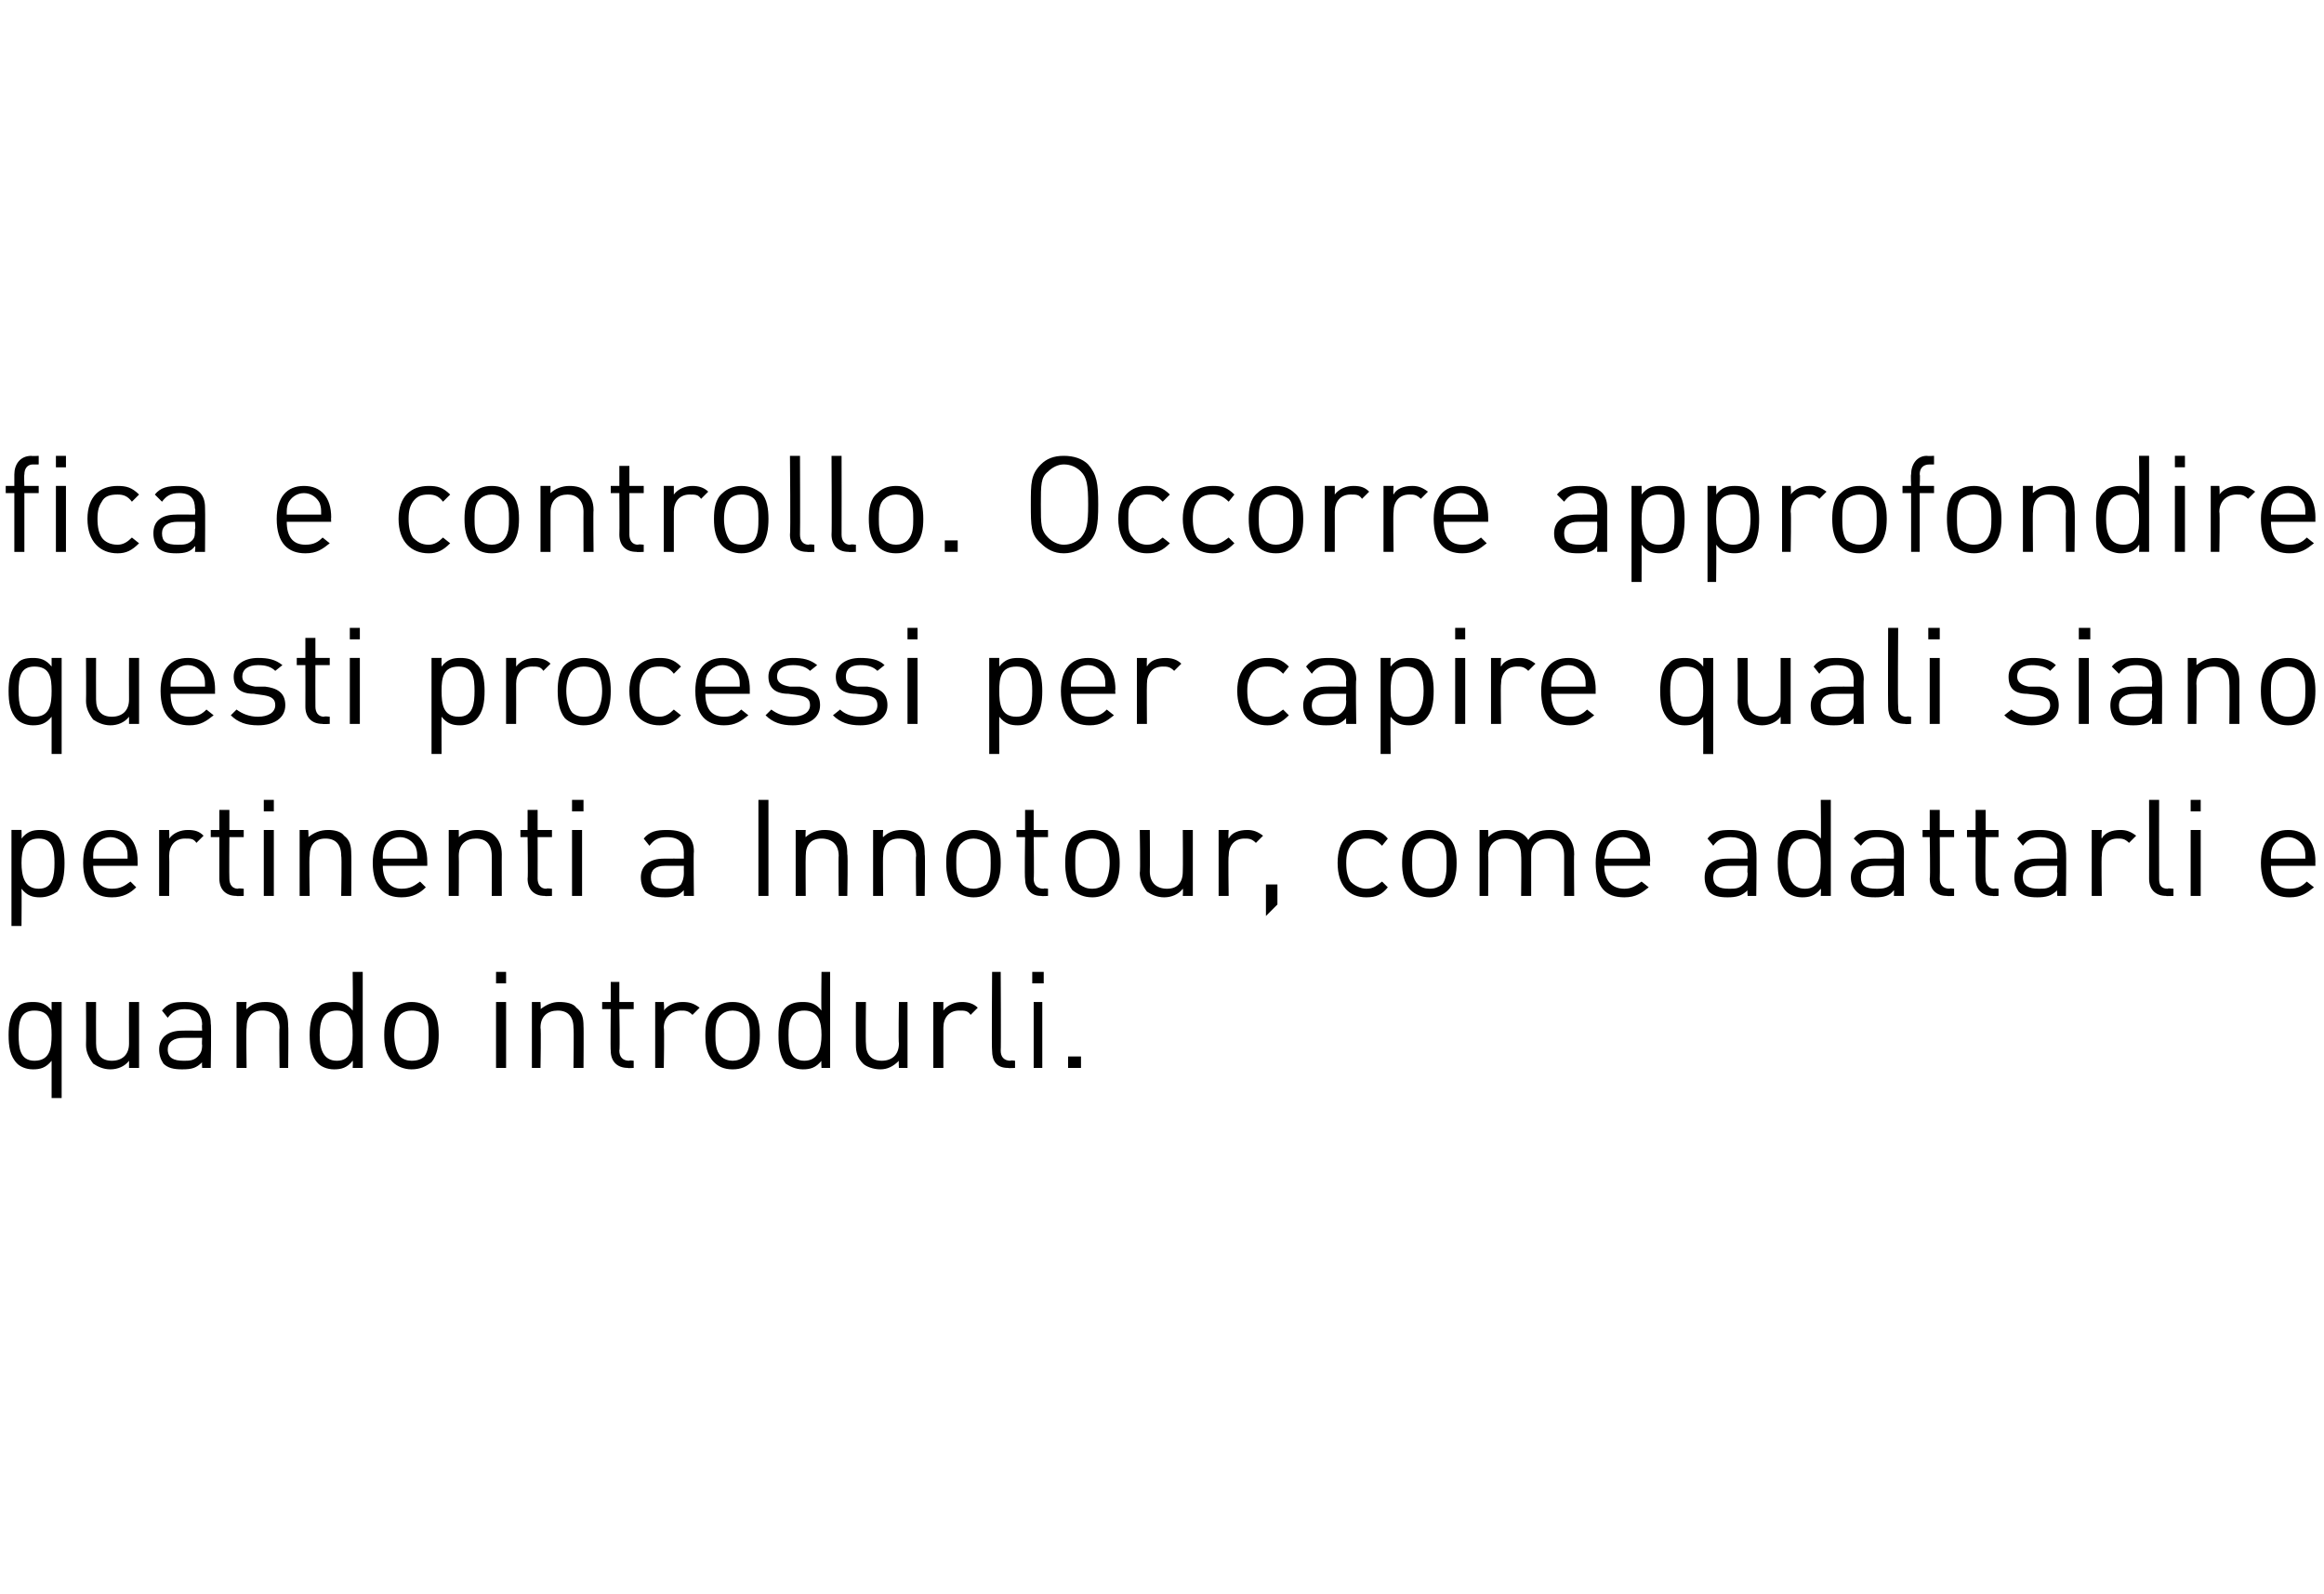 <?xml version="1.0" standalone="no"?><!DOCTYPE svg PUBLIC "-//W3C//DTD SVG 1.1//EN" "http://www.w3.org/Graphics/SVG/1.1/DTD/svg11.dtd"><svg xmlns="http://www.w3.org/2000/svg" version="1.1" width="162.1px" height="111.2px" viewBox="0 -28 162.1 111.2" style="top:-28px"><desc>fica e controllo. Occorre approfondire questi processi per capire quali siano pertinenti a Innotour, come adattarli e...</desc><defs/><g id="Polygon10553"><path d="m3.6 42.5c0-.04 0-.6 0-.6l.7 0l0 6.7l-.7 0c0 0 0-2.6 0-2.6c-.4.5-.8.6-1.3.6c-.5 0-.9-.2-1.1-.4c-.5-.5-.6-1.2-.6-2c0-.7.1-1.5.6-1.9c.2-.3.6-.4 1.1-.4c.5 0 .9.1 1.3.6zm-2.3 1.7c0 .9.1 1.8 1.1 1.8c1.1 0 1.2-.9 1.2-1.8c0-.9-.1-1.7-1.2-1.7c-1 0-1.1.8-1.1 1.7zm8.4 2.3l-.7 0c0 0 0-.48 0-.5c-.3.4-.8.6-1.3.6c-.5 0-.9-.2-1.2-.4c-.3-.4-.5-.8-.5-1.3c.02-.04 0-3 0-3l.7 0c0 0-.01 2.86 0 2.9c0 .8.4 1.2 1.1 1.2c.7 0 1.2-.4 1.2-1.2c-.01-.04 0-2.9 0-2.9l.7 0l0 4.6zm5-3.1c.05 0 0 3.1 0 3.1l-.6 0c0 0-.03-.41 0-.4c-.4.4-.7.5-1.4.5c-.6 0-1-.1-1.3-.4c-.2-.3-.3-.6-.3-1c0-.8.6-1.3 1.6-1.3c-.01-.01 1.4 0 1.4 0c0 0-.03-.45 0-.4c0-.7-.4-1.1-1.2-1.1c-.6 0-.9.2-1.2.6c0 0-.4-.5-.4-.5c.4-.5.8-.6 1.6-.6c1.2 0 1.8.5 1.8 1.5zm-1.9 1c-.7 0-1.1.3-1.1.8c0 .6.4.8 1.1.8c.4 0 .7 0 1-.3c.2-.2.3-.4.3-.8c-.03 0 0-.5 0-.5c0 0-1.32 0-1.3 0zm6.9-2.1c.3.3.4.7.4 1.3c.03-.02 0 2.9 0 2.9l-.6 0c0 0-.04-2.81 0-2.8c0-.8-.5-1.2-1.2-1.2c-.7 0-1.1.4-1.1 1.2c-.04-.01 0 2.8 0 2.8l-.7 0l0-4.6l.7 0c0 0-.05.53 0 .5c.3-.3.7-.5 1.3-.5c.5 0 .9.1 1.2.4zm5.6 4.2l-.7 0c0 0 .03-.51 0-.5c-.4.5-.8.6-1.3.6c-.5 0-.9-.2-1.1-.4c-.5-.5-.6-1.2-.6-2c0-.7.1-1.5.6-1.9c.2-.3.6-.4 1.1-.4c.5 0 .9.1 1.3.6c.03-.05 0-2.7 0-2.7l.7 0l0 6.7zm-3-2.3c0 .9.2 1.8 1.2 1.8c1 0 1.1-.9 1.1-1.8c0-.9-.1-1.7-1.1-1.7c-1 0-1.2.8-1.2 1.7zm7.8-1.8c.4.4.5 1.1.5 1.8c0 .7-.1 1.4-.5 1.9c-.4.3-.8.5-1.4.5c-.5 0-1-.2-1.3-.5c-.5-.5-.6-1.2-.6-1.9c0-.7.1-1.4.6-1.8c.3-.3.8-.5 1.3-.5c.6 0 1 .2 1.4.5zm-2.2.4c-.3.3-.4.9-.4 1.4c0 .5.1 1.1.4 1.5c.2.2.5.3.8.3c.4 0 .7-.1.9-.3c.3-.4.3-1 .3-1.5c0-.5 0-1.1-.3-1.4c-.2-.2-.5-.3-.9-.3c-.3 0-.6.1-.8.3zm7.4 3.7l-.7 0l0-4.6l.7 0l0 4.6zm0-5.9l-.7 0l0-.8l.7 0l0 .8zm4.9 1.7c.4.3.5.7.5 1.3c.02-.02 0 2.9 0 2.9l-.7 0c0 0 .04-2.81 0-2.8c0-.8-.4-1.2-1.1-1.2c-.7 0-1.2.4-1.2 1.2c.05-.01 0 2.8 0 2.8l-.6 0l0-4.6l.6 0c0 0 .04.53 0 .5c.4-.3.8-.5 1.3-.5c.5 0 1 .1 1.2.4zm3-.4l1 0l0 .5l-1 0c0 0 .05 2.88 0 2.9c0 .4.2.7.7.7c-.02-.05.3 0 .3 0l0 .5c0 0-.44.03-.4 0c-.8 0-1.2-.5-1.2-1.2c-.03-.01 0-2.9 0-2.9l-.6 0l0-.5l.6 0l0-1.4l.6 0l0 1.4zm5.6.4c0 0-.5.5-.5.5c-.3-.3-.5-.3-.8-.3c-.7 0-1.2.5-1.2 1.2c.05 0 0 2.8 0 2.8l-.6 0l0-4.6l.6 0c0 0 .05.57 0 .6c.3-.4.8-.6 1.3-.6c.5 0 .8.1 1.2.4zm3.6.1c.5.4.6 1.1.6 1.8c0 .7-.1 1.4-.6 1.9c-.3.3-.7.5-1.3.5c-.6 0-1-.2-1.3-.5c-.5-.5-.6-1.2-.6-1.9c0-.7.1-1.4.6-1.8c.3-.3.7-.5 1.3-.5c.6 0 1 .2 1.3.5zm-2.1.4c-.4.3-.4.9-.4 1.4c0 .5 0 1.1.4 1.5c.2.2.5.3.8.3c.3 0 .6-.1.8-.3c.4-.4.4-1 .4-1.5c0-.5 0-1.1-.4-1.4c-.2-.2-.5-.3-.8-.3c-.3 0-.6.1-.8.3zm7.6 3.7l-.6 0c0 0-.03-.51 0-.5c-.4.5-.8.6-1.3.6c-.5 0-.9-.2-1.2-.4c-.4-.5-.5-1.2-.5-2c0-.7.1-1.5.5-1.9c.3-.3.7-.4 1.2-.4c.5 0 .9.1 1.3.6c-.03-.05 0-2.7 0-2.7l.6 0l0 6.7zm-2.9-2.3c0 .9.1 1.8 1.1 1.8c1 0 1.2-.9 1.2-1.8c0-.9-.2-1.7-1.2-1.7c-1 0-1.1.8-1.1 1.7zm8.3 2.3l-.6 0c0 0-.03-.48 0-.5c-.4.4-.8.6-1.3.6c-.5 0-1-.2-1.2-.4c-.4-.4-.5-.8-.5-1.3c-.01-.04 0-3 0-3l.7 0c0 0-.03 2.86 0 2.9c0 .8.4 1.2 1.1 1.2c.7 0 1.2-.4 1.2-1.2c-.04-.04 0-2.9 0-2.9l.6 0l0 4.6zm4.9-4.2c0 0-.5.5-.5.5c-.2-.3-.4-.3-.8-.3c-.7 0-1.1.5-1.1 1.2c0 0 0 2.8 0 2.8l-.7 0l0-4.6l.7 0c0 0 0 .57 0 .6c.3-.4.8-.6 1.3-.6c.4 0 .8.1 1.1.4zm1.6 3c0 .4.2.7.7.7c-.05-.05.3 0 .3 0l0 .5c0 0-.47.03-.5 0c-.8 0-1.1-.5-1.1-1.2c-.04 0 0-5.5 0-5.5l.6 0c0 0 .03 5.48 0 5.5zm2.9 1.2l-.6 0l0-4.6l.6 0l0 4.6zm.1-5.9l-.8 0l0-.8l.8 0l0 .8zm2.6 5.9l-.9 0l0-.8l.9 0l0 .8z" stroke="none" fill="#000"/></g><g id="Polygon10552"><path d="m4 30.3c.4.4.5 1.2.5 1.9c0 .8-.1 1.5-.5 2c-.3.2-.7.4-1.2.4c-.5 0-.9-.1-1.3-.6c.02-.01 0 2.6 0 2.6l-.7 0l0-6.7l.7 0c0 0 .02.55 0 .6c.4-.5.8-.6 1.3-.6c.5 0 .9.1 1.2.4zm-2.5 1.9c0 .9.2 1.8 1.2 1.8c1 0 1.1-.9 1.1-1.8c0-.9-.1-1.7-1.1-1.7c-1 0-1.2.8-1.2 1.7zm8.1-.1c.01 0 0 .3 0 .3c0 0-3.11 0-3.1 0c0 1 .5 1.6 1.3 1.6c.6 0 .9-.2 1.3-.5c0 0 .4.4.4.4c-.4.4-.9.7-1.7.7c-1.2 0-2-.7-2-2.4c0-1.5.7-2.3 1.9-2.3c1.2 0 1.9.8 1.9 2.2zm-3-1c-.1.3-.1.4-.1.8c0 0 2.4 0 2.4 0c0-.4 0-.5-.1-.8c-.2-.4-.6-.7-1.1-.7c-.5 0-.9.3-1.1.7zm7.6-.8c0 0-.5.5-.5.5c-.2-.3-.4-.3-.8-.3c-.7 0-1.1.5-1.1 1.2c.02 0 0 2.8 0 2.8l-.7 0l0-4.6l.7 0c0 0 .02.57 0 .6c.3-.4.8-.6 1.3-.6c.5 0 .8.1 1.1.4zm1.8-.4l1 0l0 .5l-1 0c0 0-.02 2.88 0 2.9c0 .4.2.7.6.7c.01-.05.4 0 .4 0l0 .5c0 0-.51.03-.5 0c-.8 0-1.2-.5-1.2-1.2c0-.01 0-2.9 0-2.9l-.6 0l0-.5l.6 0l0-1.4l.7 0l0 1.4zm3.1 4.6l-.7 0l0-4.6l.7 0l0 4.6zm0-5.9l-.7 0l0-.8l.7 0l0 .8zm4.9 1.7c.4.3.5.7.5 1.3c.02-.02 0 2.9 0 2.9l-.7 0c0 0 .05-2.81 0-2.8c0-.8-.4-1.2-1.1-1.2c-.7 0-1.1.4-1.1 1.2c-.05-.01 0 2.8 0 2.8l-.7 0l0-4.6l.6 0c0 0 .04.53 0 .5c.4-.3.8-.5 1.4-.5c.4 0 .9.1 1.1.4zm5.8 1.8c.01 0 0 .3 0 .3c0 0-3.11 0-3.1 0c0 1 .5 1.6 1.3 1.6c.6 0 .9-.2 1.3-.5c0 0 .4.4.4.4c-.4.4-.9.7-1.7.7c-1.2 0-2-.7-2-2.4c0-1.5.7-2.3 1.9-2.3c1.2 0 1.9.8 1.9 2.2zm-3-1c-.1.3-.1.4-.1.8c0 0 2.4 0 2.4 0c0-.4 0-.5-.1-.8c-.2-.4-.6-.7-1.1-.7c-.5 0-.9.3-1.1.7zm7.7-.8c.3.3.5.7.5 1.3c-.01-.02 0 2.9 0 2.9l-.7 0c0 0 .01-2.81 0-2.8c0-.8-.4-1.2-1.1-1.2c-.7 0-1.2.4-1.2 1.2c.02-.01 0 2.8 0 2.8l-.7 0l0-4.6l.7 0c0 0 .01.53 0 .5c.3-.3.8-.5 1.3-.5c.5 0 .9.1 1.2.4zm3-.4l1 0l0 .5l-1 0c0 0 .01 2.88 0 2.9c0 .4.2.7.6.7c.04-.05.4 0 .4 0l0 .5c0 0-.48.03-.5 0c-.8 0-1.2-.5-1.2-1.2c.04-.01 0-2.9 0-2.9l-.5 0l0-.5l.5 0l0-1.4l.7 0l0 1.4zm3.1 4.6l-.7 0l0-4.6l.7 0l0 4.6zm.1-5.9l-.8 0l0-.8l.8 0l0 .8zm7.7 2.8c-.04 0 0 3.1 0 3.1l-.7 0c0 0-.01-.41 0-.4c-.4.4-.7.5-1.3.5c-.7 0-1-.1-1.4-.4c-.2-.3-.3-.6-.3-1c0-.8.6-1.3 1.6-1.3c.01-.01 1.4 0 1.4 0c0 0-.01-.45 0-.4c0-.7-.3-1.1-1.2-1.1c-.6 0-.9.2-1.2.6c0 0-.4-.5-.4-.5c.4-.5.9-.6 1.6-.6c1.3 0 1.9.5 1.9 1.5zm-2 1c-.7 0-1 .3-1 .8c0 .6.3.8 1 .8c.4 0 .8 0 1.1-.3c.1-.2.2-.4.2-.8c-.01 0 0-.5 0-.5c0 0-1.3 0-1.3 0zm7.2 2.1l-.7 0l0-6.7l.7 0l0 6.7zm5.1-4.2c.3.3.4.7.4 1.3c.05-.02 0 2.9 0 2.9l-.6 0c0 0-.03-2.81 0-2.8c0-.8-.5-1.2-1.2-1.2c-.7 0-1.1.4-1.1 1.2c-.02-.01 0 2.8 0 2.8l-.7 0l0-4.6l.7 0c0 0-.03.53 0 .5c.3-.3.8-.5 1.3-.5c.5 0 .9.1 1.2.4zm5.4 0c.3.3.4.7.4 1.3c.04-.02 0 2.9 0 2.9l-.6 0c0 0-.04-2.81 0-2.8c0-.8-.5-1.2-1.2-1.2c-.7 0-1.1.4-1.1 1.2c-.03-.01 0 2.8 0 2.8l-.7 0l0-4.6l.7 0c0 0-.04.53 0 .5c.3-.3.7-.5 1.3-.5c.5 0 .9.1 1.2.4zm5.1.1c.5.4.6 1.1.6 1.8c0 .7-.1 1.4-.6 1.9c-.3.3-.7.5-1.3.5c-.5 0-1-.2-1.3-.5c-.5-.5-.6-1.2-.6-1.9c0-.7.1-1.4.6-1.8c.3-.3.8-.5 1.3-.5c.6 0 1 .2 1.3.5zm-2.1.4c-.4.3-.4.9-.4 1.4c0 .5 0 1.1.4 1.5c.2.2.5.3.8.3c.3 0 .6-.1.9-.3c.3-.4.3-1 .3-1.5c0-.5 0-1.1-.3-1.4c-.3-.2-.6-.3-.9-.3c-.3 0-.6.1-.8.3zm5-.9l1 0l0 .5l-1 0c0 0 .04 2.88 0 2.9c0 .4.2.7.7.7c-.03-.05.3 0 .3 0l0 .5c0 0-.45.03-.5 0c-.7 0-1.1-.5-1.1-1.2c-.04-.01 0-2.9 0-2.9l-.6 0l0-.5l.6 0l0-1.4l.6 0l0 1.4zm5.4.5c.5.4.6 1.1.6 1.8c0 .7-.1 1.4-.6 1.9c-.3.3-.8.5-1.3.5c-.6 0-1-.2-1.4-.5c-.4-.5-.5-1.2-.5-1.9c0-.7.1-1.4.5-1.8c.4-.3.8-.5 1.4-.5c.5 0 1 .2 1.3.5zm-2.2.4c-.3.3-.3.9-.3 1.4c0 .5 0 1.1.3 1.5c.3.2.5.3.9.3c.3 0 .6-.1.8-.3c.3-.4.4-1 .4-1.5c0-.5-.1-1.1-.4-1.4c-.2-.2-.5-.3-.8-.3c-.4 0-.6.1-.9.3zm7.9 3.7l-.7 0c0 0 .03-.48 0-.5c-.3.4-.8.6-1.3.6c-.5 0-.9-.2-1.2-.4c-.3-.4-.5-.8-.5-1.3c.05-.04 0-3 0-3l.7 0c0 0 .02 2.86 0 2.9c0 .8.5 1.2 1.2 1.2c.7 0 1.1-.4 1.1-1.2c.02-.04 0-2.9 0-2.9l.7 0l0 4.6zm4.9-4.2c0 0-.5.5-.5.5c-.3-.3-.5-.3-.8-.3c-.7 0-1.1.5-1.1 1.2c-.04 0 0 2.8 0 2.8l-.7 0l0-4.6l.7 0c0 0-.04.57 0 .6c.2-.4.7-.6 1.3-.6c.4 0 .7.1 1.1.4zm1 4.8l-.8.8l0-2.2l.8 0l0 1.4zm7.7-4.6c0 0-.4.5-.4.5c-.4-.4-.6-.5-1.1-.5c-.4 0-.8.1-1.1.5c-.2.3-.3.6-.3 1.2c0 .6.1 1 .3 1.3c.3.3.7.5 1.1.5c.5 0 .7-.2 1.1-.5c0 0 .4.4.4.4c-.4.5-.8.7-1.5.7c-1.2 0-2-.8-2-2.4c0-1.6.8-2.3 2-2.3c.7 0 1.1.1 1.5.6zm4.2-.1c.5.4.6 1.1.6 1.8c0 .7-.1 1.4-.6 1.9c-.3.3-.7.5-1.3.5c-.5 0-1-.2-1.3-.5c-.5-.5-.6-1.2-.6-1.9c0-.7.1-1.4.6-1.8c.3-.3.8-.5 1.3-.5c.6 0 1 .2 1.3.5zm-2.1.4c-.4.3-.4.9-.4 1.4c0 .5 0 1.1.4 1.5c.2.2.5.3.8.3c.4 0 .6-.1.9-.3c.3-.4.3-1 .3-1.5c0-.5 0-1.1-.3-1.4c-.3-.2-.5-.3-.9-.3c-.3 0-.6.1-.8.3zm10.4-.5c.3.3.5.7.5 1.3c-.03-.03 0 2.9 0 2.9l-.7 0c0 0 0-2.81 0-2.8c0-.8-.4-1.2-1.1-1.2c-.7 0-1.2.4-1.2 1.1c0 .01 0 2.9 0 2.9l-.7 0c0 0 .03-2.81 0-2.8c0-.8-.4-1.2-1.1-1.2c-.7 0-1.2.4-1.2 1.2c.03-.01 0 2.8 0 2.8l-.6 0l0-4.6l.6 0c0 0 .03.52 0 .5c.4-.4.8-.5 1.3-.5c.7 0 1.2.2 1.5.7c.3-.5.8-.7 1.5-.7c.5 0 .9.1 1.2.4zm5.8 1.8c-.05 0 0 .3 0 .3c0 0-3.17 0-3.2 0c0 1 .5 1.6 1.4 1.6c.5 0 .8-.2 1.2-.5c0 0 .5.4.5.4c-.5.4-.9.7-1.7.7c-1.3 0-2-.7-2-2.4c0-1.5.7-2.3 1.9-2.3c1.2 0 1.9.8 1.9 2.2zm-3-1c-.1.3-.1.4-.2.8c0 0 2.5 0 2.5 0c0-.4 0-.5-.2-.8c-.2-.4-.5-.7-1-.7c-.5 0-.9.3-1.1.7zm10.4.3c.04 0 0 3.1 0 3.1l-.6 0c0 0-.04-.41 0-.4c-.4.4-.8.5-1.4.5c-.6 0-1-.1-1.3-.4c-.2-.3-.3-.6-.3-1c0-.8.5-1.3 1.6-1.3c-.02-.01 1.4 0 1.4 0c0 0-.04-.45 0-.4c0-.7-.4-1.1-1.2-1.1c-.6 0-.9.2-1.2.6c0 0-.4-.5-.4-.5c.4-.5.8-.6 1.6-.6c1.2 0 1.8.5 1.8 1.5zm-1.9 1c-.7 0-1.1.3-1.1.8c0 .6.4.8 1.1.8c.4 0 .7 0 1-.3c.2-.2.3-.4.3-.8c-.04 0 0-.5 0-.5c0 0-1.32 0-1.3 0zm7.1 2.1l-.7 0c0 0 .03-.51 0-.5c-.4.5-.8.6-1.3.6c-.5 0-.9-.2-1.1-.4c-.5-.5-.6-1.2-.6-2c0-.7.1-1.5.6-1.9c.2-.3.6-.4 1.1-.4c.5 0 .9.1 1.3.6c.03-.05 0-2.7 0-2.7l.7 0l0 6.7zm-3-2.3c0 .9.2 1.8 1.2 1.8c1 0 1.1-.9 1.1-1.8c0-.9-.1-1.7-1.1-1.7c-1 0-1.2.8-1.2 1.7zm8.1-.8c-.01 0 0 3.1 0 3.1l-.7 0c0 0 .02-.41 0-.4c-.3.4-.7.5-1.3.5c-.7 0-1-.1-1.3-.4c-.3-.3-.4-.6-.4-1c0-.8.6-1.3 1.6-1.3c.04-.01 1.4 0 1.4 0c0 0 .02-.45 0-.4c0-.7-.3-1.1-1.2-1.1c-.5 0-.8.2-1.1.6c0 0-.5-.5-.5-.5c.4-.5.9-.6 1.6-.6c1.3 0 1.9.5 1.9 1.5zm-2 1c-.7 0-1 .3-1 .8c0 .6.3.8 1.1.8c.3 0 .7 0 1-.3c.1-.2.2-.4.2-.8c.02 0 0-.5 0-.5c0 0-1.27 0-1.3 0zm4.5-2.5l1 0l0 .5l-1 0c0 0 .02 2.88 0 2.9c0 .4.2.7.7.7c-.05-.05.3 0 .3 0l0 .5c0 0-.47.03-.5 0c-.8 0-1.2-.5-1.2-1.2c.05-.01 0-2.9 0-2.9l-.5 0l0-.5l.5 0l0-1.4l.7 0l0 1.4zm3.2 0l.9 0l0 .5l-.9 0c0 0-.04 2.88 0 2.9c0 .4.2.7.6.7c-.01-.05.3 0 .3 0l0 .5c0 0-.43.03-.4 0c-.8 0-1.2-.5-1.2-1.2c-.01-.01 0-2.9 0-2.9l-.6 0l0-.5l.6 0l0-1.4l.7 0l0 1.4zm5.6 1.5c.04 0 0 3.1 0 3.1l-.6 0c0 0-.04-.41 0-.4c-.4.4-.8.5-1.4.5c-.6 0-1-.1-1.3-.4c-.2-.3-.3-.6-.3-1c0-.8.5-1.3 1.6-1.3c-.02-.01 1.4 0 1.4 0c0 0-.04-.45 0-.4c0-.7-.4-1.1-1.2-1.1c-.6 0-.9.2-1.2.6c0 0-.4-.5-.4-.5c.4-.5.8-.6 1.6-.6c1.2 0 1.8.5 1.8 1.5zm-1.9 1c-.7 0-1.1.3-1.1.8c0 .6.4.8 1.1.8c.4 0 .7 0 1-.3c.2-.2.3-.4.3-.8c-.04 0 0-.5 0-.5c0 0-1.32 0-1.3 0zm6.8-2.1c0 0-.5.5-.5.5c-.3-.3-.5-.3-.8-.3c-.7 0-1.1.5-1.1 1.2c-.04 0 0 2.8 0 2.8l-.7 0l0-4.6l.7 0c0 0-.04.57 0 .6c.2-.4.7-.6 1.3-.6c.4 0 .7.1 1.1.4zm1.6 3c0 .4.1.7.6.7c.01-.05.4 0 .4 0l0 .5c0 0-.51.03-.5 0c-.8 0-1.2-.5-1.2-1.2c.01 0 0-5.5 0-5.5l.7 0c0 0-.01 5.48 0 5.5zm2.9 1.2l-.7 0l0-4.6l.7 0l0 4.6zm0-5.9l-.7 0l0-.8l.7 0l0 .8zm8 3.5c-.01 0 0 .3 0 .3c0 0-3.13 0-3.1 0c0 1 .4 1.6 1.3 1.6c.6 0 .9-.2 1.2-.5c0 0 .5.4.5.4c-.5.4-.9.7-1.7.7c-1.2 0-2-.7-2-2.4c0-1.5.7-2.3 1.9-2.3c1.2 0 1.9.8 1.9 2.2zm-3-1c-.1.3-.1.4-.1.8c0 0 2.4 0 2.4 0c0-.4 0-.5-.1-.8c-.2-.4-.6-.7-1.1-.7c-.5 0-.9.3-1.1.7z" stroke="none" fill="#000"/></g><g id="Polygon10551"><path d="m3.6 18.5c0-.04 0-.6 0-.6l.7 0l0 6.7l-.7 0c0 0 0-2.6 0-2.6c-.4.5-.8.6-1.3.6c-.5 0-.9-.2-1.1-.4c-.5-.5-.6-1.2-.6-2c0-.7.1-1.5.6-1.9c.2-.3.6-.4 1.1-.4c.5 0 .9.1 1.3.6zm-2.3 1.7c0 .9.1 1.8 1.1 1.8c1.1 0 1.2-.9 1.2-1.8c0-.9-.1-1.7-1.2-1.7c-1 0-1.1.8-1.1 1.7zm8.4 2.3l-.7 0c0 0 0-.48 0-.5c-.3.4-.8.6-1.3.6c-.5 0-.9-.2-1.2-.4c-.3-.4-.5-.8-.5-1.3c.02-.04 0-3 0-3l.7 0c0 0-.01 2.86 0 2.9c0 .8.4 1.2 1.1 1.2c.7 0 1.2-.4 1.2-1.2c-.01-.04 0-2.9 0-2.9l.7 0l0 4.6zm5.3-2.4c-.01 0 0 .3 0 .3c0 0-3.13 0-3.1 0c0 1 .4 1.6 1.3 1.6c.6 0 .9-.2 1.2-.5c0 0 .5.4.5.4c-.5.4-.9.7-1.7.7c-1.2 0-2-.7-2-2.4c0-1.5.7-2.3 1.9-2.3c1.2 0 1.9.8 1.9 2.2zm-3-1c-.1.3-.1.4-.1.8c0 0 2.4 0 2.4 0c0-.4 0-.5-.1-.8c-.2-.4-.6-.7-1.1-.7c-.5 0-.9.3-1.1.7zm7.7-.7c0 0-.5.4-.5.4c-.3-.3-.7-.4-1.2-.4c-.7 0-1.1.3-1.1.8c0 .4.3.6.9.7c0 0 .7 0 .7 0c.8.1 1.4.4 1.4 1.3c0 .9-.8 1.4-1.9 1.4c-.8 0-1.4-.2-1.9-.7c0 0 .4-.4.4-.4c.4.3.9.5 1.5.5c.7 0 1.2-.3 1.2-.8c0-.4-.2-.6-.8-.7c0 0-.7-.1-.7-.1c-.9 0-1.4-.4-1.4-1.2c0-.8.7-1.3 1.7-1.3c.7 0 1.2.1 1.7.5zm2.3-.5l1 0l0 .5l-1 0c0 0-.01 2.88 0 2.9c0 .4.2.7.6.7c.02-.05.4 0 .4 0l0 .5c0 0-.51.03-.5 0c-.8 0-1.2-.5-1.2-1.2c.01-.01 0-2.9 0-2.9l-.6 0l0-.5l.6 0l0-1.4l.7 0l0 1.4zm3.1 4.6l-.7 0l0-4.6l.7 0l0 4.6zm0-5.9l-.7 0l0-.8l.7 0l0 .8zm8.1 1.7c.5.4.6 1.2.6 1.9c0 .8-.1 1.5-.6 2c-.2.2-.6.4-1.1.4c-.5 0-.9-.1-1.3-.6c-.01-.01 0 2.6 0 2.6l-.7 0l0-6.7l.7 0c0 0-.01.55 0 .6c.4-.5.8-.6 1.3-.6c.5 0 .9.1 1.1.4zm-2.4 1.9c0 .9.1 1.8 1.2 1.8c1 0 1.1-.9 1.1-1.8c0-.9-.1-1.7-1.1-1.7c-1.1 0-1.2.8-1.2 1.7zm7.6-1.9c0 0-.5.5-.5.5c-.2-.3-.4-.3-.8-.3c-.7 0-1.1.5-1.1 1.2c.01 0 0 2.8 0 2.8l-.7 0l0-4.6l.7 0c0 0 .01.57 0 .6c.3-.4.8-.6 1.3-.6c.4 0 .8.1 1.1.4zm3.7.1c.4.4.5 1.1.5 1.8c0 .7-.1 1.4-.5 1.9c-.3.3-.8.5-1.4.5c-.5 0-1-.2-1.3-.5c-.4-.5-.5-1.2-.5-1.9c0-.7.1-1.4.5-1.8c.3-.3.8-.5 1.3-.5c.6 0 1.1.2 1.4.5zm-2.2.4c-.3.3-.4.9-.4 1.4c0 .5.1 1.1.4 1.5c.2.2.5.3.8.3c.4 0 .7-.1.9-.3c.3-.4.4-1 .4-1.5c0-.5-.1-1.1-.4-1.4c-.2-.2-.5-.3-.9-.3c-.3 0-.6.1-.8.3zm7.6-.3c0 0-.5.5-.5.5c-.3-.4-.6-.5-1-.5c-.5 0-.8.1-1.1.5c-.2.3-.3.6-.3 1.2c0 .6.1 1 .3 1.3c.3.3.6.5 1.1.5c.4 0 .7-.2 1-.5c0 0 .5.4.5.4c-.5.5-.9.7-1.5.7c-1.2 0-2.1-.8-2.1-2.4c0-1.6.9-2.3 2.1-2.3c.6 0 1 .1 1.5.6zm4.8 1.6c-.01 0 0 .3 0 .3c0 0-3.13 0-3.1 0c0 1 .4 1.6 1.3 1.6c.6 0 .9-.2 1.2-.5c0 0 .5.4.5.4c-.5.4-.9.7-1.7.7c-1.2 0-2-.7-2-2.4c0-1.5.7-2.3 1.9-2.3c1.2 0 1.9.8 1.9 2.2zm-3-1c-.1.3-.1.4-.1.8c0 0 2.4 0 2.4 0c0-.4 0-.5-.1-.8c-.2-.4-.6-.7-1.1-.7c-.5 0-.9.3-1.1.7zm7.7-.7c0 0-.5.4-.5.4c-.3-.3-.7-.4-1.2-.4c-.7 0-1.1.3-1.1.8c0 .4.3.6.9.7c0 0 .7 0 .7 0c.8.1 1.4.4 1.4 1.3c0 .9-.8 1.4-1.9 1.4c-.8 0-1.4-.2-1.9-.7c0 0 .4-.4.4-.4c.4.3.9.5 1.5.5c.7 0 1.2-.3 1.2-.8c0-.4-.2-.6-.8-.7c0 0-.7-.1-.7-.1c-.9 0-1.4-.4-1.4-1.2c0-.8.7-1.3 1.7-1.3c.7 0 1.2.1 1.7.5zm4.7 0c0 0-.5.4-.5.4c-.3-.3-.7-.4-1.2-.4c-.7 0-1 .3-1 .8c0 .4.2.6.8.7c0 0 .7 0 .7 0c.8.1 1.4.4 1.4 1.3c0 .9-.8 1.4-1.9 1.4c-.8 0-1.4-.2-1.9-.7c0 0 .5-.4.5-.4c.3.3.8.5 1.4.5c.8 0 1.2-.3 1.2-.8c0-.4-.2-.6-.7-.7c0 0-.8-.1-.8-.1c-.9 0-1.4-.4-1.4-1.2c0-.8.7-1.3 1.7-1.3c.7 0 1.3.1 1.7.5zm2.3 4.1l-.7 0l0-4.6l.7 0l0 4.6zm0-5.9l-.7 0l0-.8l.7 0l0 .8zm8.1 1.7c.5.4.6 1.2.6 1.9c0 .8-.1 1.5-.6 2c-.2.2-.6.4-1.1.4c-.5 0-.9-.1-1.3-.6c-.01-.01 0 2.6 0 2.6l-.7 0l0-6.7l.7 0c0 0-.01.55 0 .6c.4-.5.8-.6 1.3-.6c.5 0 .9.1 1.1.4zm-2.4 1.9c0 .9.1 1.8 1.2 1.8c1 0 1.1-.9 1.1-1.8c0-.9-.1-1.7-1.1-1.7c-1.1 0-1.2.8-1.2 1.7zm8.1-.1c-.03 0 0 .3 0 .3c0 0-3.15 0-3.1 0c0 1 .4 1.6 1.3 1.6c.6 0 .9-.2 1.2-.5c0 0 .5.4.5.4c-.5.4-.9.7-1.7.7c-1.2 0-2-.7-2-2.4c0-1.5.7-2.3 1.9-2.3c1.2 0 1.9.8 1.9 2.2zm-3-1c-.1.3-.1.4-.1.8c0 0 2.4 0 2.4 0c0-.4 0-.5-.1-.8c-.2-.4-.6-.7-1.1-.7c-.5 0-.9.3-1.1.7zm7.6-.8c0 0-.5.5-.5.5c-.3-.3-.5-.3-.8-.3c-.7 0-1.1.5-1.1 1.2c-.02 0 0 2.8 0 2.8l-.7 0l0-4.6l.7 0c0 0-.02.57 0 .6c.2-.4.7-.6 1.3-.6c.4 0 .8.1 1.1.4zm7.5.2c0 0-.4.5-.4.5c-.4-.4-.7-.5-1.1-.5c-.5 0-.8.1-1.1.5c-.2.3-.3.6-.3 1.2c0 .6.1 1 .3 1.3c.3.3.6.5 1.1.5c.4 0 .7-.2 1.1-.5c0 0 .4.4.4.4c-.5.5-.9.7-1.5.7c-1.2 0-2.1-.8-2.1-2.4c0-1.6.9-2.3 2.1-2.3c.6 0 1 .1 1.5.6zm4.7.9c-.05 0 0 3.1 0 3.1l-.7 0c0 0-.02-.41 0-.4c-.4.4-.7.5-1.4.5c-.6 0-.9-.1-1.3-.4c-.2-.3-.3-.6-.3-1c0-.8.6-1.3 1.6-1.3c-.01-.01 1.4 0 1.4 0c0 0-.02-.45 0-.4c0-.7-.4-1.1-1.2-1.1c-.6 0-.9.2-1.2.6c0 0-.4-.5-.4-.5c.4-.5.8-.6 1.6-.6c1.3 0 1.9.5 1.9 1.5zm-2 1c-.7 0-1.1.3-1.1.8c0 .6.4.8 1.1.8c.4 0 .7 0 1-.3c.2-.2.3-.4.3-.8c-.02 0 0-.5 0-.5c0 0-1.31 0-1.3 0zm6.8-2.1c.5.4.6 1.2.6 1.9c0 .8-.1 1.5-.6 2c-.2.2-.6.4-1.1.4c-.5 0-.9-.1-1.3-.6c-.03-.01 0 2.6 0 2.6l-.7 0l0-6.7l.7 0c0 0-.03.55 0 .6c.4-.5.8-.6 1.3-.6c.5 0 .9.1 1.1.4zm-2.4 1.9c0 .9.1 1.8 1.1 1.8c1 0 1.2-.9 1.2-1.8c0-.9-.2-1.7-1.2-1.7c-1 0-1.1.8-1.1 1.7zm5.2 2.3l-.7 0l0-4.6l.7 0l0 4.6zm0-5.9l-.7 0l0-.8l.7 0l0 .8zm4.9 1.7c0 0-.5.5-.5.5c-.3-.3-.5-.3-.8-.3c-.7 0-1.1.5-1.1 1.2c-.04 0 0 2.8 0 2.8l-.7 0l0-4.6l.7 0c0 0-.04.57 0 .6c.2-.4.7-.6 1.3-.6c.4 0 .7.1 1.1.4zm4.2 1.8c-.01 0 0 .3 0 .3c0 0-3.13 0-3.1 0c0 1 .4 1.6 1.3 1.6c.6 0 .9-.2 1.2-.5c0 0 .5.4.5.4c-.5.4-.9.7-1.7.7c-1.2 0-2-.7-2-2.4c0-1.5.7-2.3 1.9-2.3c1.2 0 1.9.8 1.9 2.2zm-3-1c-.1.3-.1.4-.1.8c0 0 2.4 0 2.4 0c0-.4 0-.5-.1-.8c-.2-.4-.6-.7-1.1-.7c-.5 0-.9.3-1.1.7zm10.5-.6c.01-.04 0-.6 0-.6l.7 0l0 6.7l-.7 0c0 0 .01-2.6 0-2.6c-.4.5-.8.6-1.3.6c-.5 0-.9-.2-1.1-.4c-.5-.5-.6-1.2-.6-2c0-.7.1-1.5.6-1.9c.2-.3.6-.4 1.1-.4c.5 0 .9.1 1.3.6zm-2.3 1.7c0 .9.1 1.8 1.1 1.8c1.1 0 1.2-.9 1.2-1.8c0-.9-.1-1.7-1.2-1.7c-1 0-1.1.8-1.1 1.7zm8.4 2.3l-.7 0c0 0 .01-.48 0-.5c-.3.4-.8.6-1.3.6c-.5 0-.9-.2-1.2-.4c-.3-.4-.5-.8-.5-1.3c.03-.04 0-3 0-3l.7 0c0 0 0 2.86 0 2.9c0 .8.4 1.2 1.1 1.2c.7 0 1.2-.4 1.2-1.2c0-.04 0-2.9 0-2.9l.7 0l0 4.6zm5.1-3.1c-.04 0 0 3.1 0 3.1l-.7 0c0 0-.02-.41 0-.4c-.4.4-.7.5-1.4.5c-.6 0-.9-.1-1.3-.4c-.2-.3-.3-.6-.3-1c0-.8.6-1.3 1.6-1.3c0-.01 1.4 0 1.4 0c0 0-.02-.45 0-.4c0-.7-.3-1.1-1.2-1.1c-.6 0-.9.2-1.2.6c0 0-.4-.5-.4-.5c.4-.5.8-.6 1.6-.6c1.3 0 1.9.5 1.9 1.5zm-2 1c-.7 0-1 .3-1 .8c0 .6.3.8 1 .8c.4 0 .7 0 1-.3c.2-.2.3-.4.3-.8c-.02 0 0-.5 0-.5c0 0-1.3 0-1.3 0zm4.4.9c0 .4.1.7.6.7c-.02-.05.3 0 .3 0l0 .5c0 0-.45.03-.4 0c-.9 0-1.2-.5-1.2-1.2c-.02 0 0-5.5 0-5.5l.7 0c0 0-.04 5.48 0 5.5zm2.9 1.2l-.7 0l0-4.6l.7 0l0 4.6zm0-5.9l-.8 0l0-.8l.8 0l0 .8zm8.1 1.8c0 0-.4.4-.4.4c-.3-.3-.8-.4-1.3-.4c-.6 0-1 .3-1 .8c0 .4.3.6.8.7c0 0 .8 0 .8 0c.8.1 1.3.4 1.3 1.3c0 .9-.7 1.4-1.9 1.4c-.7 0-1.4-.2-1.9-.7c0 0 .5-.4.5-.4c.4.3.9.5 1.4.5c.8 0 1.3-.3 1.3-.8c0-.4-.3-.6-.8-.7c0 0-.8-.1-.8-.1c-.9 0-1.3-.4-1.3-1.2c0-.8.7-1.3 1.7-1.3c.6 0 1.2.1 1.6.5zm2.3 4.1l-.7 0l0-4.6l.7 0l0 4.6zm.1-5.9l-.8 0l0-.8l.8 0l0 .8zm5 2.8c.02 0 0 3.1 0 3.1l-.7 0c0 0 .04-.41 0-.4c-.3.4-.7.5-1.3.5c-.6 0-1-.1-1.3-.4c-.2-.3-.3-.6-.3-1c0-.8.5-1.3 1.6-1.3c-.04-.01 1.3 0 1.3 0c0 0 .04-.45 0-.4c0-.7-.3-1.1-1.1-1.1c-.6 0-.9.2-1.2.6c0 0-.5-.5-.5-.5c.4-.5.9-.6 1.7-.6c1.2 0 1.8.5 1.8 1.5zm-1.9 1c-.7 0-1.1.3-1.1.8c0 .6.3.8 1.1.8c.4 0 .7 0 1-.3c.2-.2.2-.4.2-.8c.04 0 0-.5 0-.5c0 0-1.25 0-1.2 0zm6.8-2.1c.4.3.5.7.5 1.3c0-.02 0 2.9 0 2.9l-.7 0c0 0 .03-2.81 0-2.8c0-.8-.4-1.2-1.1-1.2c-.7 0-1.2.4-1.2 1.2c.03-.01 0 2.8 0 2.8l-.6 0l0-4.6l.6 0c0 0 .02.53 0 .5c.4-.3.8-.5 1.3-.5c.5 0 .9.1 1.2.4zm5.2.1c.5.4.6 1.1.6 1.8c0 .7-.1 1.4-.6 1.9c-.3.3-.7.5-1.3.5c-.6 0-1-.2-1.3-.5c-.5-.5-.6-1.2-.6-1.9c0-.7.1-1.4.6-1.8c.3-.3.7-.5 1.3-.5c.6 0 1 .2 1.3.5zm-2.1.4c-.4.3-.4.9-.4 1.4c0 .5 0 1.1.4 1.5c.2.2.5.3.8.3c.3 0 .6-.1.8-.3c.4-.4.4-1 .4-1.5c0-.5 0-1.1-.4-1.4c-.2-.2-.5-.3-.8-.3c-.3 0-.6.1-.8.3z" stroke="none" fill="#000"/></g><g id="Polygon10550"><path d="m2.7 4.4c0 0-.41.01-.4 0c-.4 0-.6.3-.6.7c-.03-.01 0 .8 0 .8l1 0l0 .5l-1 0l0 4.1l-.7 0l0-4.1l-.6 0l0-.5l.6 0c0 0 0-.83 0-.8c0-.7.4-1.3 1.2-1.3c-.03.03.5 0 .5 0l0 .6zm1.9 6.1l-.7 0l0-4.6l.7 0l0 4.6zm0-5.9l-.7 0l0-.8l.7 0l0 .8zm5.1 1.9c0 0-.5.5-.5.5c-.3-.4-.6-.5-1-.5c-.5 0-.9.1-1.1.5c-.2.3-.3.6-.3 1.2c0 .6.1 1 .3 1.3c.2.3.6.5 1.1.5c.4 0 .7-.2 1-.5c0 0 .5.4.5.4c-.5.5-.9.7-1.5.7c-1.2 0-2.1-.8-2.1-2.4c0-1.6.9-2.3 2.1-2.3c.6 0 1 .1 1.5.6zm4.6.9c.02 0 0 3.1 0 3.1l-.7 0c0 0 .05-.41 0-.4c-.3.4-.7.5-1.3.5c-.6 0-1-.1-1.3-.4c-.2-.3-.3-.6-.3-1c0-.8.5-1.3 1.6-1.3c-.03-.01 1.3 0 1.3 0c0 0 .05-.45 0-.4c0-.7-.3-1.1-1.1-1.1c-.6 0-.9.2-1.2.6c0 0-.5-.5-.5-.5c.4-.5.9-.6 1.7-.6c1.2 0 1.8.5 1.8 1.5zm-1.9 1c-.7 0-1.1.3-1.1.8c0 .6.3.8 1.1.8c.4 0 .7 0 1-.3c.2-.2.2-.4.2-.8c.05 0 0-.5 0-.5c0 0-1.24 0-1.2 0zm10.7-.3c-.02 0 0 .3 0 .3c0 0-3.15 0-3.1 0c0 1 .4 1.6 1.3 1.6c.6 0 .9-.2 1.2-.5c0 0 .5.4.5.4c-.5.4-.9.7-1.7.7c-1.2 0-2-.7-2-2.4c0-1.5.7-2.3 1.9-2.3c1.2 0 1.9.8 1.9 2.2zm-3-1c-.1.3-.1.4-.1.8c0 0 2.4 0 2.4 0c0-.4 0-.5-.1-.8c-.2-.4-.6-.7-1.1-.7c-.5 0-.9.3-1.1.7zm11.3-.6c0 0-.5.5-.5.5c-.3-.4-.6-.5-1-.5c-.5 0-.8.1-1.1.5c-.2.3-.3.6-.3 1.2c0 .6.1 1 .3 1.3c.3.3.6.5 1.1.5c.4 0 .7-.2 1-.5c0 0 .5.4.5.4c-.5.5-.9.7-1.5.7c-1.2 0-2.1-.8-2.1-2.4c0-1.6.9-2.3 2.1-2.3c.6 0 1 .1 1.5.6zm4.2-.1c.5.4.6 1.1.6 1.8c0 .7-.1 1.4-.6 1.9c-.3.3-.7.5-1.3.5c-.6 0-1-.2-1.3-.5c-.5-.5-.6-1.2-.6-1.9c0-.7.1-1.4.6-1.8c.3-.3.7-.5 1.3-.5c.6 0 1 .2 1.3.5zm-2.1.4c-.4.3-.4.9-.4 1.4c0 .5 0 1.1.4 1.5c.2.2.5.3.8.3c.3 0 .6-.1.8-.3c.4-.4.4-1 .4-1.5c0-.5 0-1.1-.4-1.4c-.2-.2-.5-.3-.8-.3c-.3 0-.6.1-.8.3zm7.4-.5c.3.3.5.7.5 1.3c-.03-.02 0 2.9 0 2.9l-.7 0c0 0-.01-2.81 0-2.8c0-.8-.5-1.2-1.1-1.2c-.7 0-1.2.4-1.2 1.2c0-.01 0 2.8 0 2.8l-.7 0l0-4.6l.7 0c0 0-.01.53 0 .5c.3-.3.8-.5 1.3-.5c.5 0 .9.1 1.2.4zm3-.4l1 0l0 .5l-1 0c0 0 0 2.88 0 2.9c0 .4.2.7.6.7c.03-.05.4 0 .4 0l0 .5c0 0-.5.03-.5 0c-.8 0-1.2-.5-1.2-1.2c.02-.01 0-2.9 0-2.9l-.6 0l0-.5l.6 0l0-1.4l.7 0l0 1.4zm5.5.4c0 0-.5.5-.5.5c-.2-.3-.4-.3-.8-.3c-.7 0-1.1.5-1.1 1.2c0 0 0 2.8 0 2.8l-.7 0l0-4.6l.7 0c0 0 0 .57 0 .6c.3-.4.8-.6 1.3-.6c.4 0 .8.1 1.1.4zm3.7.1c.4.4.5 1.1.5 1.8c0 .7-.1 1.4-.5 1.9c-.4.3-.8.5-1.4.5c-.5 0-1-.2-1.3-.5c-.5-.5-.6-1.2-.6-1.9c0-.7.1-1.4.6-1.8c.3-.3.8-.5 1.3-.5c.6 0 1 .2 1.4.5zm-2.2.4c-.3.3-.4.9-.4 1.4c0 .5.1 1.1.4 1.5c.2.2.5.3.8.3c.4 0 .7-.1.9-.3c.3-.4.3-1 .3-1.5c0-.5 0-1.1-.3-1.4c-.2-.2-.5-.3-.9-.3c-.3 0-.6.1-.8.3zm4.9 2.5c0 .4.2.7.6.7c.04-.05.4 0 .4 0l0 .5c0 0-.48.03-.5 0c-.8 0-1.2-.5-1.2-1.2c.05 0 0-5.5 0-5.5l.7 0c0 0 .02 5.48 0 5.5zm2.9 0c0 .4.2.7.6.7c.03-.05.4 0 .4 0l0 .5c0 0-.49.03-.5 0c-.8 0-1.2-.5-1.2-1.2c.03 0 0-5.5 0-5.5l.7 0c0 0 .01 5.48 0 5.5zm5.1-2.9c.5.4.6 1.1.6 1.8c0 .7-.1 1.4-.6 1.9c-.3.3-.7.5-1.3.5c-.6 0-1-.2-1.3-.5c-.5-.5-.6-1.2-.6-1.9c0-.7.1-1.4.6-1.8c.3-.3.7-.5 1.3-.5c.6 0 1 .2 1.3.5zm-2.1.4c-.4.3-.4.9-.4 1.4c0 .5 0 1.1.4 1.5c.2.2.5.3.8.3c.3 0 .6-.1.8-.3c.4-.4.4-1 .4-1.5c0-.5 0-1.1-.4-1.4c-.2-.2-.5-.3-.8-.3c-.3 0-.6.1-.8.3zm5.1 3.7l-.9 0l0-.8l.9 0l0 .8zm9.1-6.1c.6.7.7 1.3.7 2.8c0 1.5-.1 2.1-.7 2.7c-.4.4-1 .7-1.7.7c-.7 0-1.2-.3-1.6-.7c-.7-.6-.7-1.2-.7-2.7c0-1.5 0-2.1.7-2.8c.4-.4.9-.6 1.6-.6c.7 0 1.3.2 1.7.6zm-2.8.5c-.5.4-.5.9-.5 2.3c0 1.4 0 1.8.5 2.3c.3.3.7.5 1.1.5c.5 0 .9-.2 1.2-.5c.4-.5.5-.9.5-2.3c0-1.4-.1-1.9-.5-2.3c-.3-.3-.7-.5-1.2-.5c-.4 0-.8.2-1.1.5zm8.5 1.6c0 0-.5.5-.5.5c-.4-.4-.6-.5-1.1-.5c-.4 0-.8.1-1 .5c-.3.3-.3.6-.3 1.2c0 .6 0 1 .3 1.3c.2.3.6.5 1 .5c.5 0 .7-.2 1.1-.5c0 0 .5.4.5.4c-.5.5-.9.7-1.6.7c-1.1 0-2-.8-2-2.4c0-1.6.9-2.3 2-2.3c.7 0 1.1.1 1.6.6zm4.5 0c0 0-.4.5-.4.5c-.4-.4-.7-.5-1.1-.5c-.5 0-.8.1-1.1.5c-.2.3-.3.6-.3 1.2c0 .6.1 1 .3 1.3c.3.3.6.5 1.1.5c.4 0 .7-.2 1.1-.5c0 0 .4.4.4.4c-.5.5-.9.7-1.5.7c-1.2 0-2.1-.8-2.1-2.4c0-1.6.9-2.3 2.1-2.3c.6 0 1 .1 1.5.6zm4.2-.1c.5.4.6 1.1.6 1.8c0 .7-.1 1.4-.6 1.9c-.3.3-.7.5-1.3.5c-.6 0-1-.2-1.3-.5c-.5-.5-.6-1.2-.6-1.9c0-.7.1-1.4.6-1.8c.3-.3.7-.5 1.3-.5c.6 0 1 .2 1.3.5zm-2.1.4c-.4.3-.4.9-.4 1.4c0 .5 0 1.1.4 1.5c.2.2.5.3.8.3c.3 0 .6-.1.9-.3c.3-.4.3-1 .3-1.5c0-.5 0-1.1-.3-1.4c-.3-.2-.6-.3-.9-.3c-.3 0-.6.1-.8.3zm7.3-.5c0 0-.5.5-.5.5c-.2-.3-.4-.3-.8-.3c-.7 0-1.1.5-1.1 1.2c.01 0 0 2.8 0 2.8l-.7 0l0-4.6l.7 0c0 0 .01.57 0 .6c.3-.4.8-.6 1.3-.6c.5 0 .8.1 1.1.4zm4.1 0c0 0-.5.5-.5.5c-.3-.3-.5-.3-.8-.3c-.7 0-1.1.5-1.1 1.2c-.04 0 0 2.8 0 2.8l-.7 0l0-4.6l.7 0c0 0-.04.57 0 .6c.2-.4.7-.6 1.3-.6c.4 0 .7.1 1.1.4zm4.2 1.8c0 0 0 .3 0 .3c0 0-3.12 0-3.1 0c0 1 .4 1.6 1.3 1.6c.6 0 .9-.2 1.3-.5c0 0 .4.4.4.4c-.5.4-.9.7-1.7.7c-1.2 0-2-.7-2-2.4c0-1.5.7-2.3 1.9-2.3c1.2 0 1.9.8 1.9 2.2zm-3-1c-.1.3-.1.4-.1.8c0 0 2.4 0 2.4 0c0-.4 0-.5-.1-.8c-.2-.4-.6-.7-1.1-.7c-.5 0-.9.3-1.1.7zm11.3.3c0 0 0 3.1 0 3.1l-.7 0c0 0 .02-.41 0-.4c-.3.4-.7.5-1.3.5c-.7 0-1-.1-1.3-.4c-.3-.3-.4-.6-.4-1c0-.8.6-1.3 1.6-1.3c.04-.01 1.4 0 1.4 0c0 0 .02-.45 0-.4c0-.7-.3-1.1-1.2-1.1c-.5 0-.8.2-1.1.6c0 0-.5-.5-.5-.5c.4-.5.9-.6 1.6-.6c1.3 0 1.9.5 1.9 1.5zm-2 1c-.7 0-1 .3-1 .8c0 .6.3.8 1.1.8c.3 0 .7 0 1-.3c.1-.2.2-.4.2-.8c.02 0 0-.5 0-.5c0 0-1.26 0-1.3 0zm6.9-2.1c.4.4.5 1.2.5 1.9c0 .8-.1 1.5-.5 2c-.3.2-.7.4-1.2.4c-.5 0-.9-.1-1.3-.6c.01-.01 0 2.6 0 2.6l-.7 0l0-6.7l.7 0c0 0 .01.55 0 .6c.4-.5.8-.6 1.3-.6c.5 0 .9.1 1.2.4zm-2.5 1.9c0 .9.2 1.8 1.2 1.8c1 0 1.1-.9 1.1-1.8c0-.9-.1-1.7-1.1-1.7c-1 0-1.2.8-1.2 1.7zm7.7-1.9c.4.4.5 1.2.5 1.9c0 .8-.1 1.5-.5 2c-.3.2-.7.4-1.2.4c-.5 0-.9-.1-1.3-.6c.03-.01 0 2.6 0 2.6l-.6 0l0-6.7l.6 0c0 0 .03.55 0 .6c.4-.5.8-.6 1.3-.6c.5 0 .9.1 1.2.4zm-2.5 1.9c0 .9.2 1.8 1.2 1.8c1 0 1.2-.9 1.2-1.8c0-.9-.2-1.7-1.2-1.7c-1 0-1.2.8-1.2 1.7zm7.7-1.9c0 0-.5.5-.5.5c-.3-.3-.5-.3-.8-.3c-.7 0-1.2.5-1.2 1.2c.05 0 0 2.8 0 2.8l-.6 0l0-4.6l.6 0c0 0 .05.57 0 .6c.3-.4.8-.6 1.3-.6c.5 0 .8.1 1.2.4zm3.6.1c.5.4.6 1.1.6 1.8c0 .7-.1 1.4-.6 1.9c-.3.3-.7.5-1.3.5c-.6 0-1-.2-1.3-.5c-.5-.5-.6-1.2-.6-1.9c0-.7.1-1.4.6-1.8c.3-.3.7-.5 1.3-.5c.6 0 1 .2 1.3.5zm-2.2.4c-.3.3-.3.9-.3 1.4c0 .5 0 1.1.3 1.5c.3.2.6.3.9.3c.3 0 .6-.1.8-.3c.4-.4.4-1 .4-1.5c0-.5 0-1.1-.4-1.4c-.2-.2-.5-.3-.8-.3c-.3 0-.6.1-.9.3zm6.1-2.4c0 0-.34.01-.3 0c-.5 0-.7.3-.7.7c.04-.01 0 .8 0 .8l1 0l0 .5l-1 0l0 4.1l-.6 0l0-4.1l-.6 0l0-.5l.6 0c0 0-.03-.83 0-.8c0-.7.4-1.3 1.1-1.3c.04.03.5 0 .5 0l0 .6zm4.1 2c.5.4.6 1.1.6 1.8c0 .7-.1 1.4-.6 1.9c-.3.3-.8.5-1.3.5c-.6 0-1-.2-1.4-.5c-.4-.5-.5-1.2-.5-1.9c0-.7.1-1.4.5-1.8c.4-.3.8-.5 1.4-.5c.5 0 1 .2 1.3.5zm-2.2.4c-.3.3-.3.9-.3 1.4c0 .5 0 1.1.3 1.5c.3.2.5.3.9.3c.3 0 .6-.1.8-.3c.4-.4.4-1 .4-1.5c0-.5 0-1.1-.4-1.4c-.2-.2-.5-.3-.8-.3c-.4 0-.6.1-.9.3zm7.5-.5c.3.3.4.7.4 1.3c.04-.02 0 2.9 0 2.9l-.6 0c0 0-.03-2.81 0-2.8c0-.8-.5-1.2-1.2-1.2c-.7 0-1.1.4-1.1 1.2c-.03-.01 0 2.8 0 2.8l-.7 0l0-4.6l.7 0c0 0-.03.53 0 .5c.3-.3.8-.5 1.3-.5c.5 0 .9.1 1.2.4zm5.6 4.2l-.7 0c0 0 .04-.51 0-.5c-.3.5-.8.6-1.3.6c-.4 0-.9-.2-1.1-.4c-.5-.5-.6-1.2-.6-2c0-.7.1-1.5.6-1.9c.2-.3.7-.4 1.1-.4c.5 0 1 .1 1.3.6c.04-.05 0-2.7 0-2.7l.7 0l0 6.7zm-3-2.3c0 .9.2 1.8 1.2 1.8c1 0 1.1-.9 1.1-1.8c0-.9-.1-1.7-1.1-1.7c-1 0-1.2.8-1.2 1.7zm5.5 2.3l-.7 0l0-4.6l.7 0l0 4.6zm0-5.9l-.7 0l0-.8l.7 0l0 .8zm4.9 1.7c0 0-.5.5-.5.5c-.3-.3-.5-.3-.8-.3c-.7 0-1.2.5-1.2 1.2c.05 0 0 2.8 0 2.8l-.6 0l0-4.6l.6 0c0 0 .05.57 0 .6c.3-.4.8-.6 1.3-.6c.5 0 .8.1 1.2.4zm4.2 1.8c-.01 0 0 .3 0 .3c0 0-3.13 0-3.1 0c0 1 .4 1.6 1.3 1.6c.6 0 .9-.2 1.2-.5c0 0 .5.4.5.4c-.5.4-.9.7-1.7.7c-1.2 0-2-.7-2-2.4c0-1.5.7-2.3 1.9-2.3c1.2 0 1.9.8 1.9 2.2zm-3-1c-.1.3-.1.4-.1.8c0 0 2.4 0 2.4 0c0-.4 0-.5-.1-.8c-.2-.4-.6-.7-1.1-.7c-.5 0-.9.3-1.1.7z" stroke="none" fill="#000"/></g></svg>